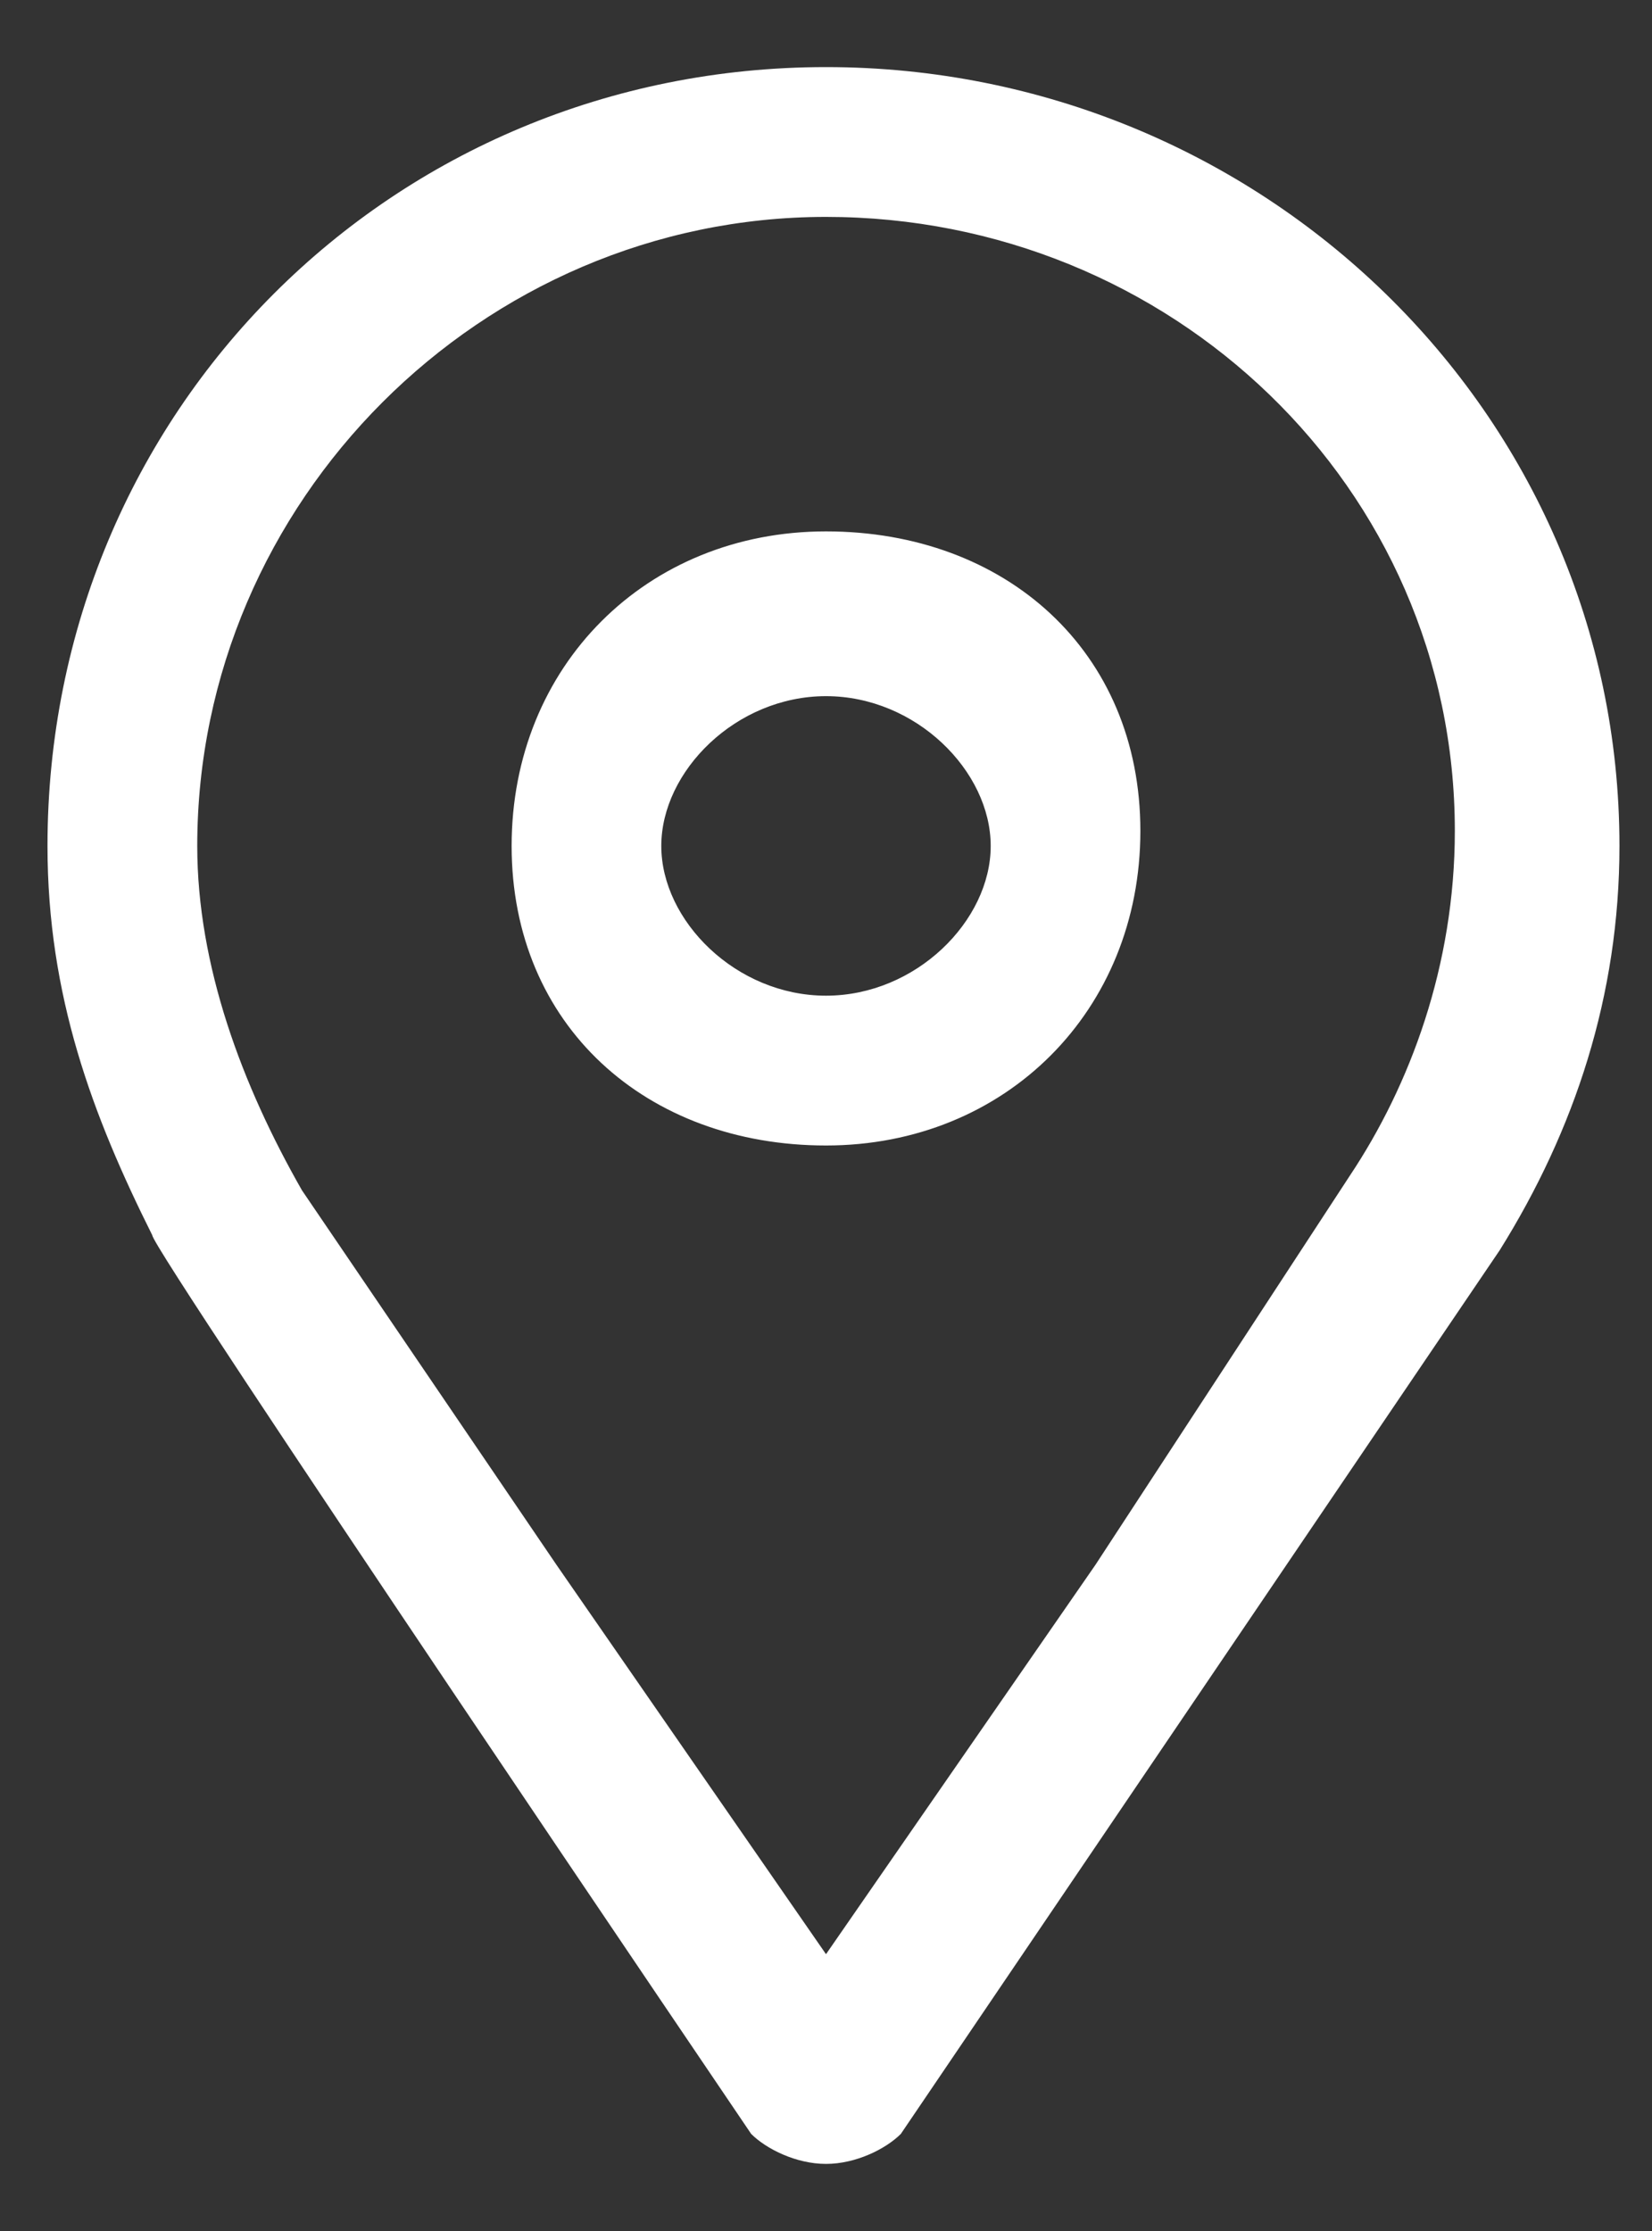 ﻿<?xml version="1.0" encoding="utf-8"?>
<svg version="1.1" xmlns:xlink="http://www.w3.org/1999/xlink" width="20px" height="27px" xmlns="http://www.w3.org/2000/svg">
  <rect width="100%" height="100%" fill="#333333" stroke="none"/>
  <g transform="matrix(1 0 0 1 -1066 -954 )">
    <path d="M 19.606 10.238  C 19.606 4.981  15.256 0.812  10 0.812  C 4.744 0.812  0.575 4.981  0.575 10.238  C 0.575 12.05  1.119 13.5  1.844 14.95  C 1.844 15.131  9.094 25.825  9.094 25.825  C 9.275 26.006  9.637 26.188  10 26.188  C 10.363 26.188  10.725 26.006  10.906 25.825  C 10.906 25.825  18.156 15.131  18.156 15.131  C 19.062 13.681  19.606 12.05  19.606 10.238  Z M 16.344 14.225  C 16.344 14.406  16.344 14.406  16.344 14.225  L 13.262 18.938  L 10 23.65  L 6.737 18.938  L 3.656 14.406  C 2.931 13.137  2.388 11.688  2.388 10.238  C 2.388 6.069  5.831 2.625  10 2.625  C 14.169 2.625  17.613 5.888  17.613 10.056  C 17.613 11.688  17.069 13.137  16.344 14.225  Z M 13.806 10.056  C 13.806 7.881  12.175 6.431  10 6.431  C 7.825 6.431  6.194 8.062  6.194 10.238  C 6.194 12.412  7.825 13.863  10 13.863  C 12.175 13.863  13.806 12.231  13.806 10.056  Z M 11.994 10.238  C 11.994 11.144  11.088 12.05  10 12.05  C 8.912 12.05  8.006 11.144  8.006 10.238  C 8.006 9.331  8.912 8.425  10 8.425  C 11.088 8.425  11.994 9.331  11.994 10.238  Z " fill-rule="nonzero" fill="#ffffff" stroke="none" transform="matrix(1 0 0 1 1066 954 )" />
  </g>
</svg>